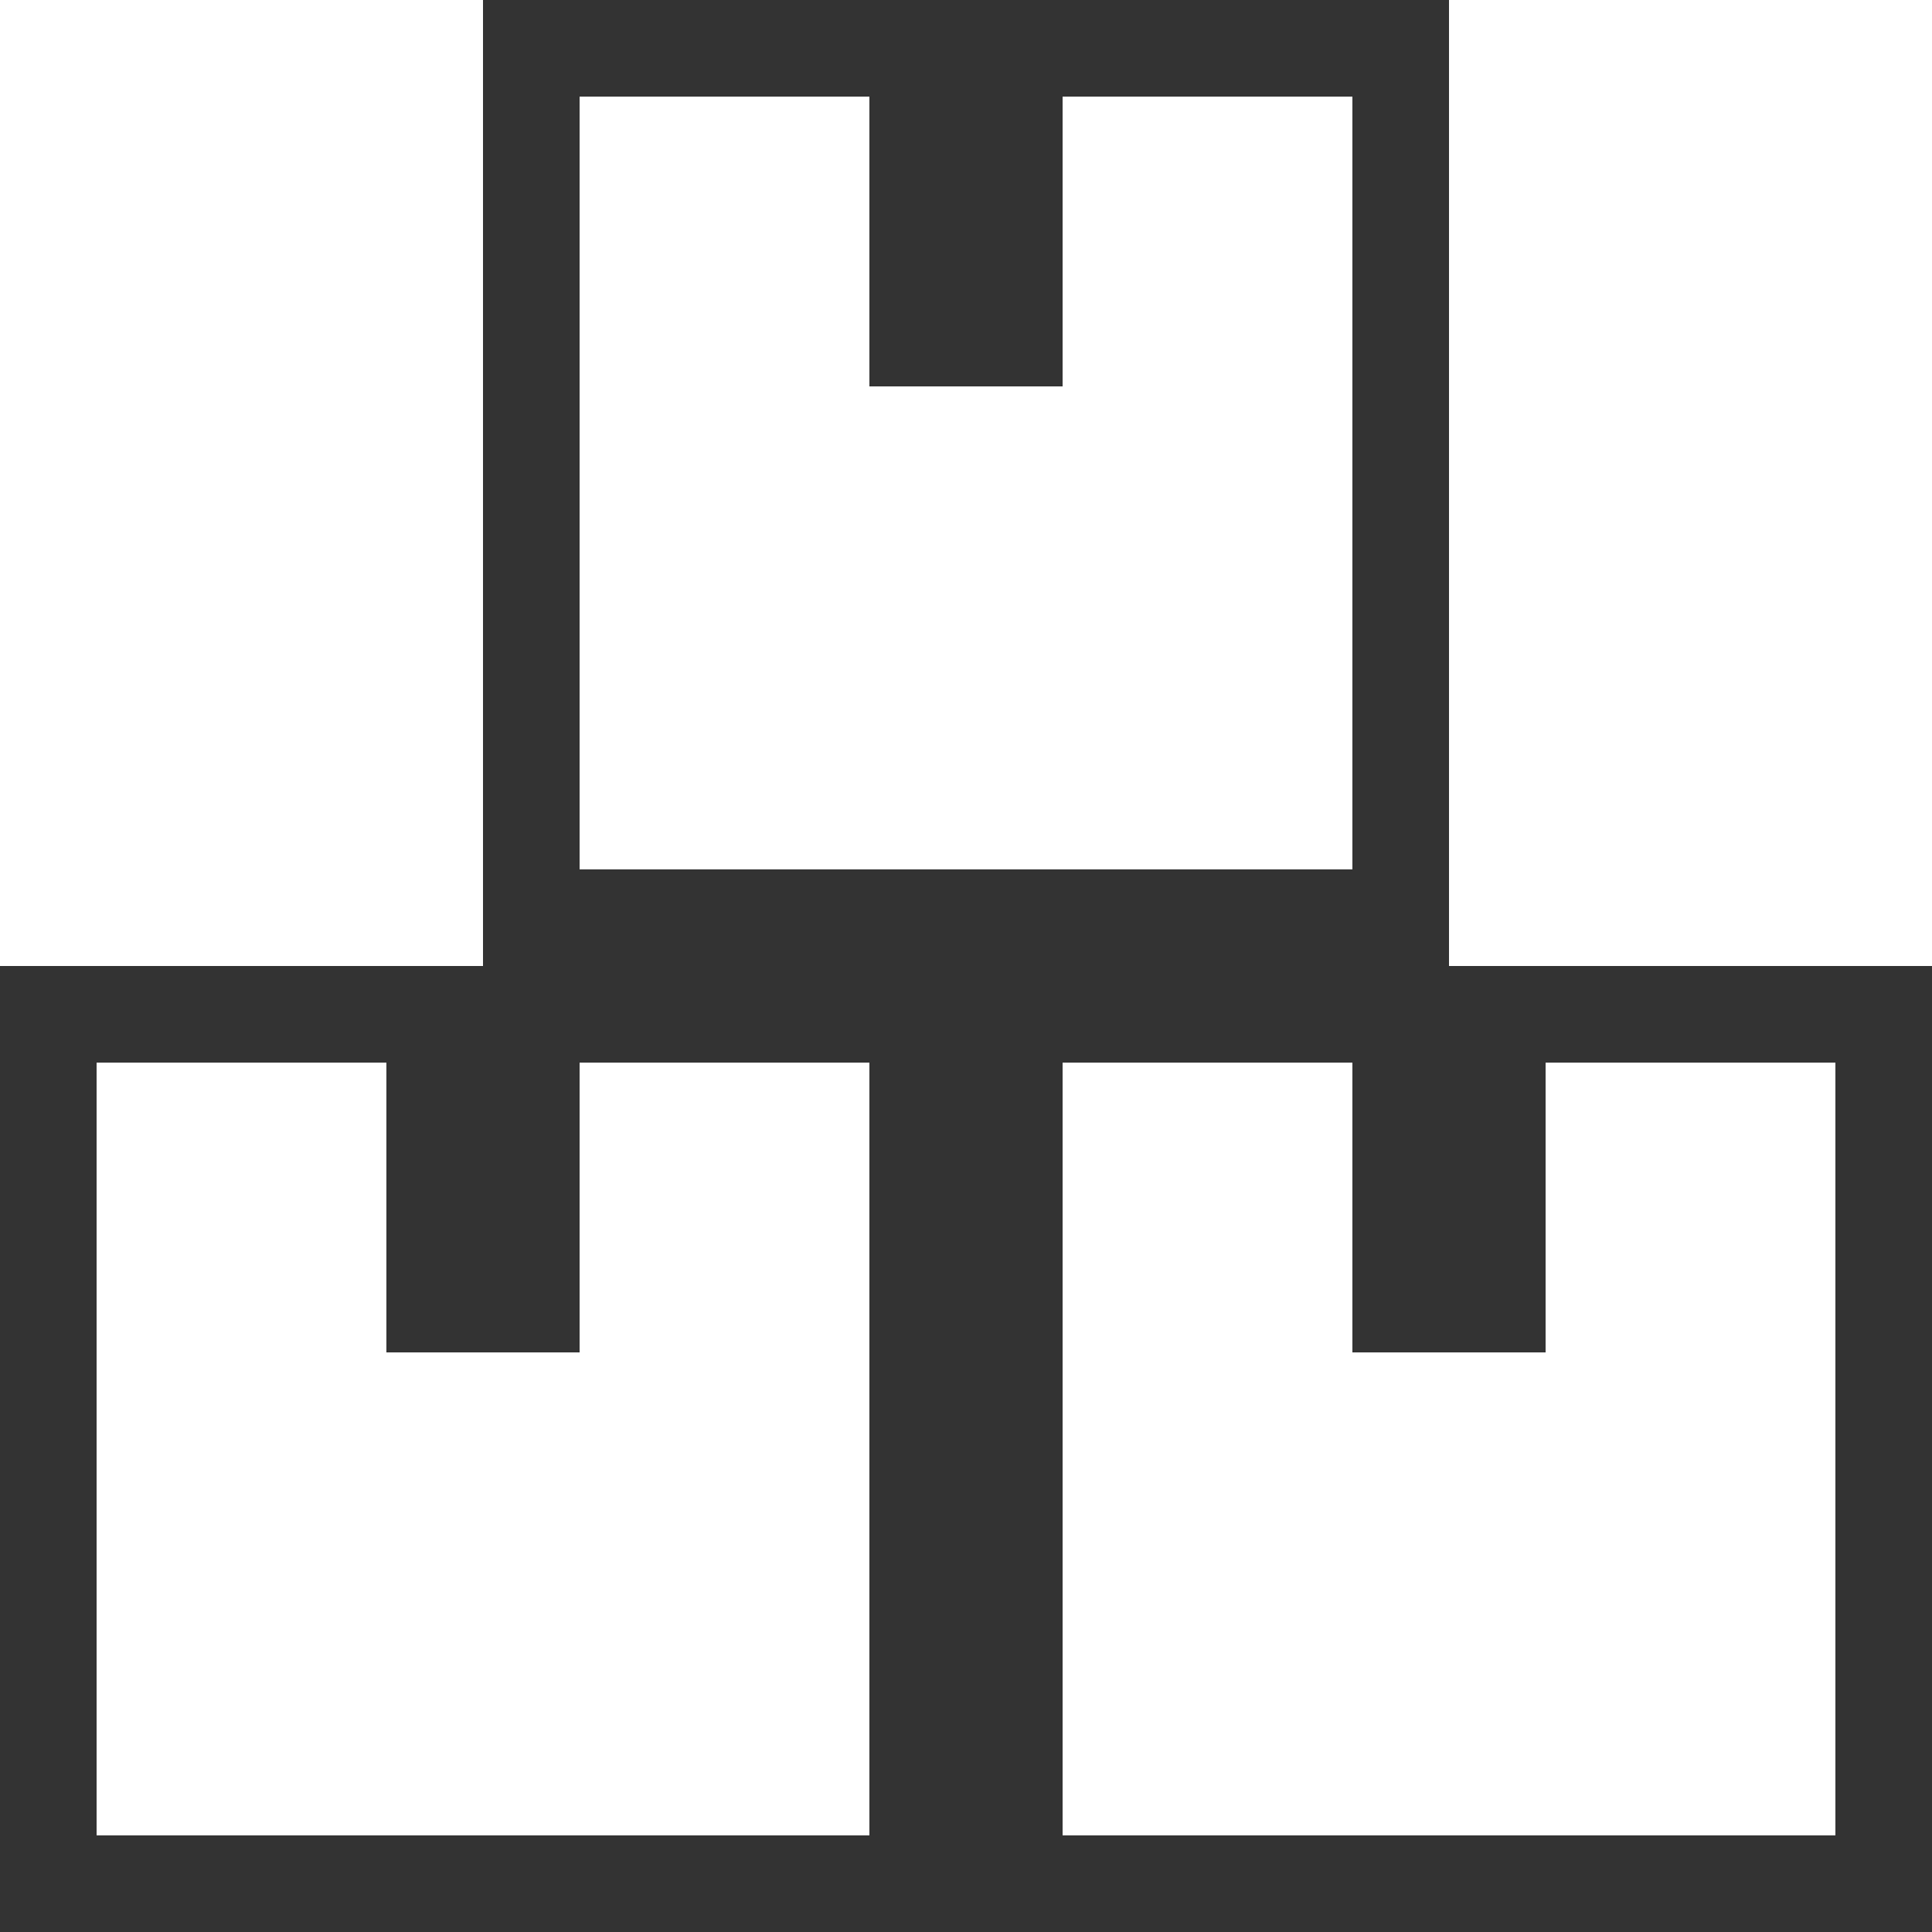 <?xml version="1.0" encoding="UTF-8"?>
<svg id="icon" xmlns="http://www.w3.org/2000/svg" viewBox="0 0 20 20">
  <defs>
    <style>
      .cls-1 {
        fill: #333;
        stroke-width: 0px;
      }
    </style>
  </defs>
  <g id="icon_service">
    <g id="grp">
      <path id="path" class="cls-1" d="M9,11v8H1v-8h8M10,10H0v10h10v-10h0Z"/>
      <rect id="path-2" data-name="path" class="cls-1" x="4" y="10" width="2" height="4"/>
    </g>
    <g id="grp-2" data-name="grp">
      <path id="path-3" data-name="path" class="cls-1" d="M19,11v8h-8v-8h8M20,10h-10v10h10v-10h0Z"/>
      <rect id="path-4" data-name="path" class="cls-1" x="14" y="10" width="2" height="4"/>
    </g>
    <g id="grp-3" data-name="grp">
      <path id="path-5" data-name="path" class="cls-1" d="M14,1v8H6V1h8M15,0H5v10h10V0h0Z"/>
      <rect id="path-6" data-name="path" class="cls-1" x="9" width="2" height="4"/>
    </g>
  </g>
</svg>